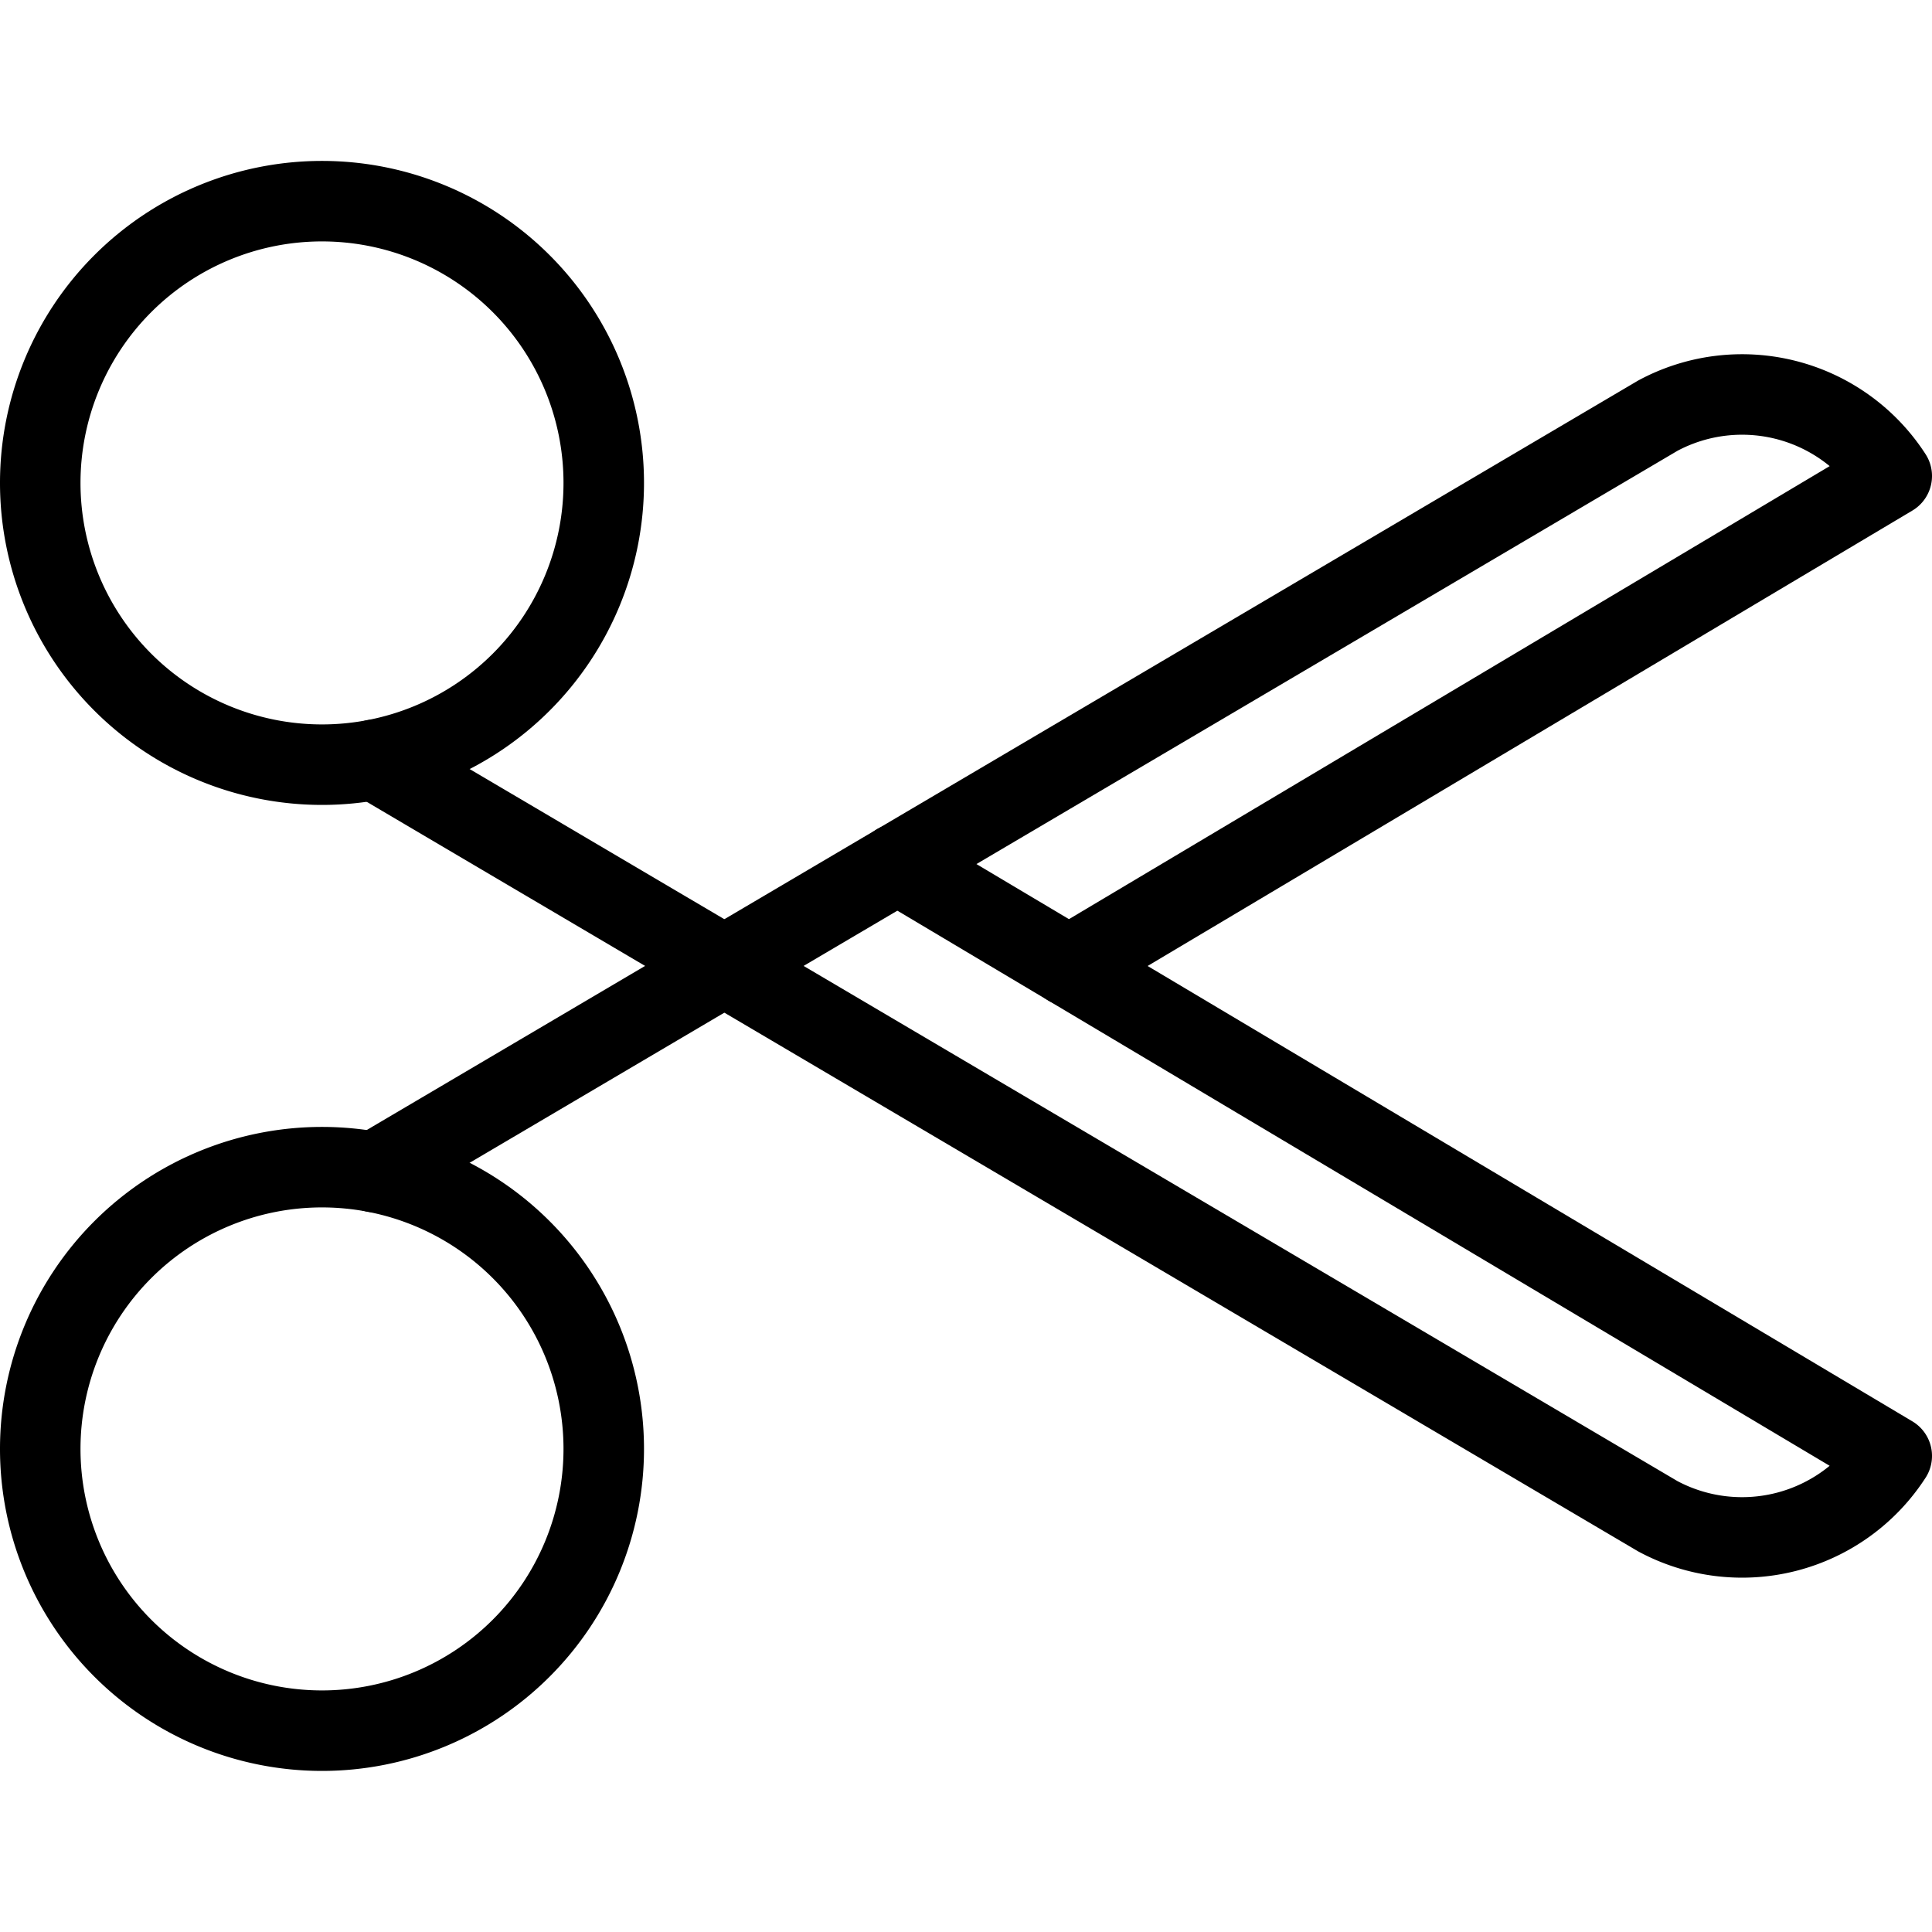 <svg viewBox="0 0 24 24" xmlns="http://www.w3.org/2000/svg"><g transform="matrix(1,0,0,1,0,0)"><path d="M0.500 5.999 A3.500 3.500 0 1 0 7.500 5.999 A3.500 3.500 0 1 0 0.500 5.999 Z" fill="none" stroke="#000000" stroke-linecap="round" stroke-linejoin="round"></path><path d="M11.148,10.731,23.5,18.086a2.214,2.214,0,0,1-2.905.75L4.654,9.438" fill="none" stroke="#000000" stroke-linecap="round" stroke-linejoin="round"></path><path d="M0.500 17.999 A3.500 3.500 0 1 0 7.500 17.999 A3.500 3.500 0 1 0 0.500 17.999 Z" fill="none" stroke="#000000" stroke-linecap="round" stroke-linejoin="round"></path><path d="M13.279,12,23.5,5.913a2.213,2.213,0,0,0-2.905-.75L4.654,14.56" fill="none" stroke="#000000" stroke-linecap="round" stroke-linejoin="round"></path></g></svg>